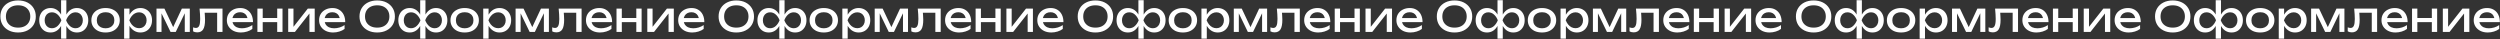 <?xml version="1.0" encoding="UTF-8"?> <svg xmlns="http://www.w3.org/2000/svg" width="2429" height="38" viewBox="0 0 2429 38" fill="none"><rect x="0" y="0" width="2429" height="38" fill="#333333" stroke="none"/><path d="M17.581 31.56C14.168 31.56 11.168 30.907 8.581 29.6C5.994 28.293 3.981 26.48 2.541 24.16C1.101 21.813 0.381 19.093 0.381 16C0.381 12.907 1.101 10.2 2.541 7.88C3.981 5.533 5.994 3.707 8.581 2.4C11.168 1.093 14.168 0.44 17.581 0.44C20.994 0.44 23.994 1.093 26.581 2.4C29.168 3.707 31.181 5.533 32.621 7.88C34.061 10.2 34.781 12.907 34.781 16C34.781 19.093 34.061 21.813 32.621 24.16C31.181 26.48 29.168 28.293 26.581 29.6C23.994 30.907 20.994 31.56 17.581 31.56ZM17.581 26.84C20.008 26.84 22.101 26.4 23.861 25.52C25.621 24.64 26.981 23.387 27.941 21.76C28.928 20.133 29.421 18.213 29.421 16C29.421 13.787 28.928 11.867 27.941 10.24C26.981 8.613 25.621 7.36 23.861 6.48C22.101 5.6 20.008 5.16 17.581 5.16C15.181 5.16 13.088 5.6 11.301 6.48C9.541 7.36 8.168 8.613 7.181 10.24C6.221 11.867 5.741 13.787 5.741 16C5.741 18.213 6.221 20.133 7.181 21.76C8.168 23.387 9.541 24.64 11.301 25.52C13.088 26.4 15.181 26.84 17.581 26.84ZM59.351 37.6V24.16L59.831 22.32V16.8L59.351 14.92V0.2H64.471V14.96L63.991 16.8V22.28L64.471 24.16V37.6H59.351ZM62.471 19.68C62.977 17.28 63.791 15.2 64.911 13.44C66.031 11.653 67.417 10.267 69.071 9.28C70.751 8.293 72.631 7.8 74.711 7.8C76.897 7.8 78.817 8.307 80.471 9.32C82.124 10.307 83.418 11.693 84.351 13.48C85.284 15.24 85.751 17.307 85.751 19.68C85.751 22.027 85.284 24.093 84.351 25.88C83.418 27.667 82.124 29.067 80.471 30.08C78.817 31.067 76.897 31.56 74.711 31.56C72.631 31.56 70.751 31.067 69.071 30.08C67.417 29.093 66.031 27.707 64.911 25.92C63.791 24.133 62.977 22.053 62.471 19.68ZM80.471 19.68C80.471 18.16 80.164 16.827 79.551 15.68C78.964 14.507 78.151 13.6 77.111 12.96C76.071 12.293 74.857 11.96 73.471 11.96C71.364 11.96 69.511 12.68 67.911 14.12C66.311 15.533 65.084 17.387 64.231 19.68C65.084 21.947 66.311 23.813 67.911 25.28C69.511 26.72 71.364 27.44 73.471 27.44C74.857 27.44 76.071 27.107 77.111 26.44C78.151 25.773 78.964 24.867 79.551 23.72C80.164 22.547 80.471 21.2 80.471 19.68ZM61.351 19.68C60.871 22.053 60.057 24.133 58.911 25.92C57.791 27.707 56.404 29.093 54.751 30.08C53.097 31.067 51.231 31.56 49.151 31.56C46.964 31.56 45.044 31.067 43.391 30.08C41.737 29.067 40.444 27.667 39.511 25.88C38.577 24.093 38.111 22.027 38.111 19.68C38.111 17.307 38.577 15.24 39.511 13.48C40.444 11.693 41.737 10.307 43.391 9.32C45.044 8.307 46.964 7.8 49.151 7.8C51.231 7.8 53.097 8.293 54.751 9.28C56.404 10.267 57.791 11.653 58.911 13.44C60.057 15.2 60.871 17.28 61.351 19.68ZM43.391 19.68C43.391 21.2 43.684 22.547 44.271 23.72C44.857 24.867 45.671 25.773 46.711 26.44C47.777 27.107 48.991 27.44 50.351 27.44C52.484 27.44 54.337 26.72 55.911 25.28C57.511 23.813 58.751 21.947 59.631 19.68C58.751 17.387 57.511 15.533 55.911 14.12C54.337 12.68 52.484 11.96 50.351 11.96C48.991 11.96 47.777 12.293 46.711 12.96C45.671 13.6 44.857 14.507 44.271 15.68C43.684 16.827 43.391 18.16 43.391 19.68ZM102.573 31.56C99.826 31.56 97.413 31.067 95.333 30.08C93.28 29.067 91.666 27.667 90.493 25.88C89.346 24.093 88.773 22.027 88.773 19.68C88.773 17.307 89.346 15.24 90.493 13.48C91.666 11.693 93.28 10.307 95.333 9.32C97.413 8.307 99.826 7.8 102.573 7.8C105.32 7.8 107.72 8.307 109.773 9.32C111.853 10.307 113.466 11.693 114.613 13.48C115.786 15.24 116.373 17.307 116.373 19.68C116.373 22.027 115.786 24.093 114.613 25.88C113.466 27.667 111.853 29.067 109.773 30.08C107.72 31.067 105.32 31.56 102.573 31.56ZM102.573 27.48C104.333 27.48 105.84 27.16 107.093 26.52C108.373 25.88 109.36 24.987 110.053 23.84C110.746 22.667 111.093 21.28 111.093 19.68C111.093 18.08 110.746 16.707 110.053 15.56C109.36 14.387 108.373 13.48 107.093 12.84C105.84 12.2 104.333 11.88 102.573 11.88C100.84 11.88 99.333 12.2 98.053 12.84C96.773 13.48 95.786 14.387 95.093 15.56C94.4 16.707 94.053 18.08 94.053 19.68C94.053 21.28 94.4 22.667 95.093 23.84C95.786 24.987 96.773 25.88 98.053 26.52C99.333 27.16 100.84 27.48 102.573 27.48ZM120.6 8.36H125.8V16.24L125.56 17.04V21.6L125.8 23V37.6H120.6V8.36ZM123.8 19.68C124.307 17.28 125.147 15.2 126.32 13.44C127.493 11.653 128.933 10.267 130.64 9.28C132.373 8.293 134.293 7.8 136.4 7.8C138.613 7.8 140.573 8.307 142.28 9.32C143.987 10.307 145.32 11.693 146.28 13.48C147.24 15.24 147.72 17.307 147.72 19.68C147.72 22.027 147.24 24.093 146.28 25.88C145.32 27.667 143.987 29.067 142.28 30.08C140.573 31.067 138.613 31.56 136.4 31.56C134.293 31.56 132.387 31.067 130.68 30.08C128.973 29.093 127.52 27.707 126.32 25.92C125.147 24.133 124.307 22.053 123.8 19.68ZM142.44 19.68C142.44 18.16 142.12 16.827 141.48 15.68C140.867 14.507 140.013 13.6 138.92 12.96C137.827 12.293 136.573 11.96 135.16 11.96C133.747 11.96 132.413 12.293 131.16 12.96C129.933 13.6 128.853 14.507 127.92 15.68C126.987 16.827 126.227 18.16 125.64 19.68C126.227 21.2 126.987 22.547 127.92 23.72C128.853 24.867 129.933 25.773 131.16 26.44C132.413 27.08 133.747 27.4 135.16 27.4C136.573 27.4 137.827 27.08 138.92 26.44C140.013 25.773 140.867 24.867 141.48 23.72C142.12 22.547 142.44 21.2 142.44 19.68ZM152.045 31V8.36H159.765L169.285 28.52H167.245L176.685 8.36H184.405V31H179.525V10.08H180.885L170.765 31H165.685L155.565 10.16L156.925 10.12V31H152.045ZM193.896 8.36H216.176V31H210.976V9.96L213.376 12.36H196.496L198.736 10.52C198.869 12.173 198.976 13.747 199.056 15.24C199.162 16.707 199.216 18.027 199.216 19.2C199.216 23.467 198.616 26.573 197.416 28.52C196.216 30.467 194.282 31.44 191.616 31.44C190.896 31.44 190.202 31.36 189.536 31.2C188.869 31.04 188.229 30.787 187.616 30.44V26.56C188.096 26.747 188.562 26.893 189.016 27C189.496 27.107 189.936 27.16 190.336 27.16C191.802 27.16 192.856 26.48 193.496 25.12C194.162 23.76 194.496 21.547 194.496 18.48C194.496 17.147 194.442 15.627 194.336 13.92C194.256 12.213 194.109 10.36 193.896 8.36ZM234.054 31.56C231.414 31.56 229.067 31.067 227.014 30.08C224.96 29.067 223.347 27.667 222.174 25.88C221 24.093 220.414 22.013 220.414 19.64C220.414 17.293 220.96 15.24 222.054 13.48C223.174 11.693 224.707 10.307 226.654 9.32C228.627 8.307 230.88 7.8 233.414 7.8C235.947 7.8 238.134 8.373 239.974 9.52C241.84 10.64 243.28 12.227 244.294 14.28C245.307 16.333 245.814 18.747 245.814 21.52H224.494V17.56H243.214L240.614 19.04C240.534 17.547 240.174 16.267 239.534 15.2C238.92 14.133 238.08 13.32 237.014 12.76C235.974 12.173 234.734 11.88 233.294 11.88C231.774 11.88 230.44 12.187 229.294 12.8C228.174 13.413 227.294 14.28 226.654 15.4C226.014 16.493 225.694 17.8 225.694 19.32C225.694 21 226.067 22.453 226.814 23.68C227.587 24.907 228.667 25.853 230.054 26.52C231.467 27.16 233.134 27.48 235.054 27.48C236.787 27.48 238.56 27.213 240.374 26.68C242.187 26.12 243.787 25.347 245.174 24.36V28.12C243.787 29.187 242.094 30.027 240.094 30.64C238.12 31.253 236.107 31.56 234.054 31.56ZM250.092 8.36H255.252V31H250.092V8.36ZM269.332 8.36H274.492V31H269.332V8.36ZM253.012 17.52H271.492V21.52H253.012V17.52ZM280.014 31V8.36H285.134V28.4L283.574 28.04L299.054 8.36H305.774V31H300.654V10.68L302.254 11.08L286.574 31H280.014ZM323.663 31.56C321.023 31.56 318.676 31.067 316.623 30.08C314.57 29.067 312.956 27.667 311.783 25.88C310.61 24.093 310.023 22.013 310.023 19.64C310.023 17.293 310.57 15.24 311.663 13.48C312.783 11.693 314.316 10.307 316.263 9.32C318.236 8.307 320.49 7.8 323.023 7.8C325.556 7.8 327.743 8.373 329.583 9.52C331.45 10.64 332.89 12.227 333.903 14.28C334.916 16.333 335.423 18.747 335.423 21.52H314.103V17.56H332.823L330.223 19.04C330.143 17.547 329.783 16.267 329.143 15.2C328.53 14.133 327.69 13.32 326.623 12.76C325.583 12.173 324.343 11.88 322.903 11.88C321.383 11.88 320.05 12.187 318.903 12.8C317.783 13.413 316.903 14.28 316.263 15.4C315.623 16.493 315.303 17.8 315.303 19.32C315.303 21 315.676 22.453 316.423 23.68C317.196 24.907 318.276 25.853 319.663 26.52C321.076 27.16 322.743 27.48 324.663 27.48C326.396 27.48 328.17 27.213 329.983 26.68C331.796 26.12 333.396 25.347 334.783 24.36V28.12C333.396 29.187 331.703 30.027 329.703 30.64C327.73 31.253 325.716 31.56 323.663 31.56ZM366.487 31.56C363.074 31.56 360.074 30.907 357.487 29.6C354.901 28.293 352.887 26.48 351.447 24.16C350.007 21.813 349.287 19.093 349.287 16C349.287 12.907 350.007 10.2 351.447 7.88C352.887 5.533 354.901 3.707 357.487 2.4C360.074 1.093 363.074 0.44 366.487 0.44C369.901 0.44 372.901 1.093 375.487 2.4C378.074 3.707 380.087 5.533 381.527 7.88C382.967 10.2 383.687 12.907 383.687 16C383.687 19.093 382.967 21.813 381.527 24.16C380.087 26.48 378.074 28.293 375.487 29.6C372.901 30.907 369.901 31.56 366.487 31.56ZM366.487 26.84C368.914 26.84 371.007 26.4 372.767 25.52C374.527 24.64 375.887 23.387 376.847 21.76C377.834 20.133 378.327 18.213 378.327 16C378.327 13.787 377.834 11.867 376.847 10.24C375.887 8.613 374.527 7.36 372.767 6.48C371.007 5.6 368.914 5.16 366.487 5.16C364.087 5.16 361.994 5.6 360.207 6.48C358.447 7.36 357.074 8.613 356.087 10.24C355.127 11.867 354.647 13.787 354.647 16C354.647 18.213 355.127 20.133 356.087 21.76C357.074 23.387 358.447 24.64 360.207 25.52C361.994 26.4 364.087 26.84 366.487 26.84ZM408.257 37.6V24.16L408.737 22.32V16.8L408.257 14.92V0.2H413.377V14.96L412.897 16.8V22.28L413.377 24.16V37.6H408.257ZM411.377 19.68C411.884 17.28 412.697 15.2 413.817 13.44C414.937 11.653 416.324 10.267 417.977 9.28C419.657 8.293 421.537 7.8 423.617 7.8C425.804 7.8 427.724 8.307 429.377 9.32C431.03 10.307 432.324 11.693 433.257 13.48C434.19 15.24 434.657 17.307 434.657 19.68C434.657 22.027 434.19 24.093 433.257 25.88C432.324 27.667 431.03 29.067 429.377 30.08C427.724 31.067 425.804 31.56 423.617 31.56C421.537 31.56 419.657 31.067 417.977 30.08C416.324 29.093 414.937 27.707 413.817 25.92C412.697 24.133 411.884 22.053 411.377 19.68ZM429.377 19.68C429.377 18.16 429.07 16.827 428.457 15.68C427.87 14.507 427.057 13.6 426.017 12.96C424.977 12.293 423.764 11.96 422.377 11.96C420.27 11.96 418.417 12.68 416.817 14.12C415.217 15.533 413.99 17.387 413.137 19.68C413.99 21.947 415.217 23.813 416.817 25.28C418.417 26.72 420.27 27.44 422.377 27.44C423.764 27.44 424.977 27.107 426.017 26.44C427.057 25.773 427.87 24.867 428.457 23.72C429.07 22.547 429.377 21.2 429.377 19.68ZM410.257 19.68C409.777 22.053 408.964 24.133 407.817 25.92C406.697 27.707 405.31 29.093 403.657 30.08C402.004 31.067 400.137 31.56 398.057 31.56C395.87 31.56 393.95 31.067 392.297 30.08C390.644 29.067 389.35 27.667 388.417 25.88C387.484 24.093 387.017 22.027 387.017 19.68C387.017 17.307 387.484 15.24 388.417 13.48C389.35 11.693 390.644 10.307 392.297 9.32C393.95 8.307 395.87 7.8 398.057 7.8C400.137 7.8 402.004 8.293 403.657 9.28C405.31 10.267 406.697 11.653 407.817 13.44C408.964 15.2 409.777 17.28 410.257 19.68ZM392.297 19.68C392.297 21.2 392.59 22.547 393.177 23.72C393.764 24.867 394.577 25.773 395.617 26.44C396.684 27.107 397.897 27.44 399.257 27.44C401.39 27.44 403.244 26.72 404.817 25.28C406.417 23.813 407.657 21.947 408.537 19.68C407.657 17.387 406.417 15.533 404.817 14.12C403.244 12.68 401.39 11.96 399.257 11.96C397.897 11.96 396.684 12.293 395.617 12.96C394.577 13.6 393.764 14.507 393.177 15.68C392.59 16.827 392.297 18.16 392.297 19.68ZM451.479 31.56C448.733 31.56 446.319 31.067 444.239 30.08C442.186 29.067 440.573 27.667 439.399 25.88C438.253 24.093 437.679 22.027 437.679 19.68C437.679 17.307 438.253 15.24 439.399 13.48C440.573 11.693 442.186 10.307 444.239 9.32C446.319 8.307 448.733 7.8 451.479 7.8C454.226 7.8 456.626 8.307 458.679 9.32C460.759 10.307 462.373 11.693 463.519 13.48C464.693 15.24 465.279 17.307 465.279 19.68C465.279 22.027 464.693 24.093 463.519 25.88C462.373 27.667 460.759 29.067 458.679 30.08C456.626 31.067 454.226 31.56 451.479 31.56ZM451.479 27.48C453.239 27.48 454.746 27.16 455.999 26.52C457.279 25.88 458.266 24.987 458.959 23.84C459.653 22.667 459.999 21.28 459.999 19.68C459.999 18.08 459.653 16.707 458.959 15.56C458.266 14.387 457.279 13.48 455.999 12.84C454.746 12.2 453.239 11.88 451.479 11.88C449.746 11.88 448.239 12.2 446.959 12.84C445.679 13.48 444.693 14.387 443.999 15.56C443.306 16.707 442.959 18.08 442.959 19.68C442.959 21.28 443.306 22.667 443.999 23.84C444.693 24.987 445.679 25.88 446.959 26.52C448.239 27.16 449.746 27.48 451.479 27.48ZM469.506 8.36H474.706V16.24L474.466 17.04V21.6L474.706 23V37.6H469.506V8.36ZM472.706 19.68C473.213 17.28 474.053 15.2 475.226 13.44C476.399 11.653 477.839 10.267 479.546 9.28C481.279 8.293 483.199 7.8 485.306 7.8C487.519 7.8 489.479 8.307 491.186 9.32C492.893 10.307 494.226 11.693 495.186 13.48C496.146 15.24 496.626 17.307 496.626 19.68C496.626 22.027 496.146 24.093 495.186 25.88C494.226 27.667 492.893 29.067 491.186 30.08C489.479 31.067 487.519 31.56 485.306 31.56C483.199 31.56 481.293 31.067 479.586 30.08C477.879 29.093 476.426 27.707 475.226 25.92C474.053 24.133 473.213 22.053 472.706 19.68ZM491.346 19.68C491.346 18.16 491.026 16.827 490.386 15.68C489.773 14.507 488.919 13.6 487.826 12.96C486.733 12.293 485.479 11.96 484.066 11.96C482.653 11.96 481.319 12.293 480.066 12.96C478.839 13.6 477.759 14.507 476.826 15.68C475.893 16.827 475.133 18.16 474.546 19.68C475.133 21.2 475.893 22.547 476.826 23.72C477.759 24.867 478.839 25.773 480.066 26.44C481.319 27.08 482.653 27.4 484.066 27.4C485.479 27.4 486.733 27.08 487.826 26.44C488.919 25.773 489.773 24.867 490.386 23.72C491.026 22.547 491.346 21.2 491.346 19.68ZM500.951 31V8.36H508.671L518.191 28.52H516.151L525.591 8.36H533.311V31H528.431V10.08H529.791L519.671 31H514.591L504.471 10.16L505.831 10.12V31H500.951ZM542.802 8.36H565.082V31H559.882V9.96L562.282 12.36H545.402L547.642 10.52C547.775 12.173 547.882 13.747 547.962 15.24C548.069 16.707 548.122 18.027 548.122 19.2C548.122 23.467 547.522 26.573 546.322 28.52C545.122 30.467 543.189 31.44 540.522 31.44C539.802 31.44 539.109 31.36 538.442 31.2C537.775 31.04 537.135 30.787 536.522 30.44V26.56C537.002 26.747 537.469 26.893 537.922 27C538.402 27.107 538.842 27.16 539.242 27.16C540.709 27.16 541.762 26.48 542.402 25.12C543.069 23.76 543.402 21.547 543.402 18.48C543.402 17.147 543.349 15.627 543.242 13.92C543.162 12.213 543.015 10.36 542.802 8.36ZM582.96 31.56C580.32 31.56 577.973 31.067 575.92 30.08C573.867 29.067 572.253 27.667 571.08 25.88C569.907 24.093 569.32 22.013 569.32 19.64C569.32 17.293 569.867 15.24 570.96 13.48C572.08 11.693 573.613 10.307 575.56 9.32C577.533 8.307 579.787 7.8 582.32 7.8C584.853 7.8 587.04 8.373 588.88 9.52C590.747 10.64 592.187 12.227 593.2 14.28C594.213 16.333 594.72 18.747 594.72 21.52H573.4V17.56H592.12L589.52 19.04C589.44 17.547 589.08 16.267 588.44 15.2C587.827 14.133 586.987 13.32 585.92 12.76C584.88 12.173 583.64 11.88 582.2 11.88C580.68 11.88 579.347 12.187 578.2 12.8C577.08 13.413 576.2 14.28 575.56 15.4C574.92 16.493 574.6 17.8 574.6 19.32C574.6 21 574.973 22.453 575.72 23.68C576.493 24.907 577.573 25.853 578.96 26.52C580.373 27.16 582.04 27.48 583.96 27.48C585.693 27.48 587.467 27.213 589.28 26.68C591.093 26.12 592.693 25.347 594.08 24.36V28.12C592.693 29.187 591 30.027 589 30.64C587.027 31.253 585.013 31.56 582.96 31.56ZM598.998 8.36H604.158V31H598.998V8.36ZM618.238 8.36H623.398V31H618.238V8.36ZM601.918 17.52H620.398V21.52H601.918V17.52ZM628.92 31V8.36H634.04V28.4L632.48 28.04L647.96 8.36H654.68V31H649.56V10.68L651.16 11.08L635.48 31H628.92ZM672.569 31.56C669.929 31.56 667.583 31.067 665.529 30.08C663.476 29.067 661.863 27.667 660.689 25.88C659.516 24.093 658.929 22.013 658.929 19.64C658.929 17.293 659.476 15.24 660.569 13.48C661.689 11.693 663.223 10.307 665.169 9.32C667.143 8.307 669.396 7.8 671.929 7.8C674.463 7.8 676.649 8.373 678.489 9.52C680.356 10.64 681.796 12.227 682.809 14.28C683.823 16.333 684.329 18.747 684.329 21.52H663.009V17.56H681.729L679.129 19.04C679.049 17.547 678.689 16.267 678.049 15.2C677.436 14.133 676.596 13.32 675.529 12.76C674.489 12.173 673.249 11.88 671.809 11.88C670.289 11.88 668.956 12.187 667.809 12.8C666.689 13.413 665.809 14.28 665.169 15.4C664.529 16.493 664.209 17.8 664.209 19.32C664.209 21 664.583 22.453 665.329 23.68C666.103 24.907 667.183 25.853 668.569 26.52C669.983 27.16 671.649 27.48 673.569 27.48C675.303 27.48 677.076 27.213 678.889 26.68C680.703 26.12 682.303 25.347 683.689 24.36V28.12C682.303 29.187 680.609 30.027 678.609 30.64C676.636 31.253 674.623 31.56 672.569 31.56ZM715.394 31.56C711.98 31.56 708.98 30.907 706.394 29.6C703.807 28.293 701.794 26.48 700.354 24.16C698.914 21.813 698.194 19.093 698.194 16C698.194 12.907 698.914 10.2 700.354 7.88C701.794 5.533 703.807 3.707 706.394 2.4C708.98 1.093 711.98 0.44 715.394 0.44C718.807 0.44 721.807 1.093 724.394 2.4C726.98 3.707 728.994 5.533 730.434 7.88C731.874 10.2 732.594 12.907 732.594 16C732.594 19.093 731.874 21.813 730.434 24.16C728.994 26.48 726.98 28.293 724.394 29.6C721.807 30.907 718.807 31.56 715.394 31.56ZM715.394 26.84C717.82 26.84 719.914 26.4 721.674 25.52C723.434 24.64 724.794 23.387 725.754 21.76C726.74 20.133 727.234 18.213 727.234 16C727.234 13.787 726.74 11.867 725.754 10.24C724.794 8.613 723.434 7.36 721.674 6.48C719.914 5.6 717.82 5.16 715.394 5.16C712.994 5.16 710.9 5.6 709.114 6.48C707.354 7.36 705.98 8.613 704.994 10.24C704.034 11.867 703.554 13.787 703.554 16C703.554 18.213 704.034 20.133 704.994 21.76C705.98 23.387 707.354 24.64 709.114 25.52C710.9 26.4 712.994 26.84 715.394 26.84ZM757.163 37.6V24.16L757.643 22.32V16.8L757.163 14.92V0.2H762.283V14.96L761.803 16.8V22.28L762.283 24.16V37.6H757.163ZM760.283 19.68C760.79 17.28 761.603 15.2 762.723 13.44C763.843 11.653 765.23 10.267 766.883 9.28C768.563 8.293 770.443 7.8 772.523 7.8C774.71 7.8 776.63 8.307 778.283 9.32C779.937 10.307 781.23 11.693 782.163 13.48C783.097 15.24 783.563 17.307 783.563 19.68C783.563 22.027 783.097 24.093 782.163 25.88C781.23 27.667 779.937 29.067 778.283 30.08C776.63 31.067 774.71 31.56 772.523 31.56C770.443 31.56 768.563 31.067 766.883 30.08C765.23 29.093 763.843 27.707 762.723 25.92C761.603 24.133 760.79 22.053 760.283 19.68ZM778.283 19.68C778.283 18.16 777.977 16.827 777.363 15.68C776.777 14.507 775.963 13.6 774.923 12.96C773.883 12.293 772.67 11.96 771.283 11.96C769.177 11.96 767.323 12.68 765.723 14.12C764.123 15.533 762.897 17.387 762.043 19.68C762.897 21.947 764.123 23.813 765.723 25.28C767.323 26.72 769.177 27.44 771.283 27.44C772.67 27.44 773.883 27.107 774.923 26.44C775.963 25.773 776.777 24.867 777.363 23.72C777.977 22.547 778.283 21.2 778.283 19.68ZM759.163 19.68C758.683 22.053 757.87 24.133 756.723 25.92C755.603 27.707 754.217 29.093 752.563 30.08C750.91 31.067 749.043 31.56 746.963 31.56C744.777 31.56 742.857 31.067 741.203 30.08C739.55 29.067 738.257 27.667 737.323 25.88C736.39 24.093 735.923 22.027 735.923 19.68C735.923 17.307 736.39 15.24 737.323 13.48C738.257 11.693 739.55 10.307 741.203 9.32C742.857 8.307 744.777 7.8 746.963 7.8C749.043 7.8 750.91 8.293 752.563 9.28C754.217 10.267 755.603 11.653 756.723 13.44C757.87 15.2 758.683 17.28 759.163 19.68ZM741.203 19.68C741.203 21.2 741.497 22.547 742.083 23.72C742.67 24.867 743.483 25.773 744.523 26.44C745.59 27.107 746.803 27.44 748.163 27.44C750.297 27.44 752.15 26.72 753.723 25.28C755.323 23.813 756.563 21.947 757.443 19.68C756.563 17.387 755.323 15.533 753.723 14.12C752.15 12.68 750.297 11.96 748.163 11.96C746.803 11.96 745.59 12.293 744.523 12.96C743.483 13.6 742.67 14.507 742.083 15.68C741.497 16.827 741.203 18.16 741.203 19.68ZM800.385 31.56C797.639 31.56 795.225 31.067 793.145 30.08C791.092 29.067 789.479 27.667 788.305 25.88C787.159 24.093 786.585 22.027 786.585 19.68C786.585 17.307 787.159 15.24 788.305 13.48C789.479 11.693 791.092 10.307 793.145 9.32C795.225 8.307 797.639 7.8 800.385 7.8C803.132 7.8 805.532 8.307 807.585 9.32C809.665 10.307 811.279 11.693 812.425 13.48C813.599 15.24 814.185 17.307 814.185 19.68C814.185 22.027 813.599 24.093 812.425 25.88C811.279 27.667 809.665 29.067 807.585 30.08C805.532 31.067 803.132 31.56 800.385 31.56ZM800.385 27.48C802.145 27.48 803.652 27.16 804.905 26.52C806.185 25.88 807.172 24.987 807.865 23.84C808.559 22.667 808.905 21.28 808.905 19.68C808.905 18.08 808.559 16.707 807.865 15.56C807.172 14.387 806.185 13.48 804.905 12.84C803.652 12.2 802.145 11.88 800.385 11.88C798.652 11.88 797.145 12.2 795.865 12.84C794.585 13.48 793.599 14.387 792.905 15.56C792.212 16.707 791.865 18.08 791.865 19.68C791.865 21.28 792.212 22.667 792.905 23.84C793.599 24.987 794.585 25.88 795.865 26.52C797.145 27.16 798.652 27.48 800.385 27.48ZM818.412 8.36H823.612V16.24L823.372 17.04V21.6L823.612 23V37.6H818.412V8.36ZM821.612 19.68C822.119 17.28 822.959 15.2 824.132 13.44C825.306 11.653 826.746 10.267 828.452 9.28C830.186 8.293 832.106 7.8 834.212 7.8C836.426 7.8 838.386 8.307 840.092 9.32C841.799 10.307 843.132 11.693 844.092 13.48C845.052 15.24 845.532 17.307 845.532 19.68C845.532 22.027 845.052 24.093 844.092 25.88C843.132 27.667 841.799 29.067 840.092 30.08C838.386 31.067 836.426 31.56 834.212 31.56C832.106 31.56 830.199 31.067 828.492 30.08C826.786 29.093 825.332 27.707 824.132 25.92C822.959 24.133 822.119 22.053 821.612 19.68ZM840.252 19.68C840.252 18.16 839.932 16.827 839.292 15.68C838.679 14.507 837.826 13.6 836.732 12.96C835.639 12.293 834.386 11.96 832.972 11.96C831.559 11.96 830.226 12.293 828.972 12.96C827.746 13.6 826.666 14.507 825.732 15.68C824.799 16.827 824.039 18.16 823.452 19.68C824.039 21.2 824.799 22.547 825.732 23.72C826.666 24.867 827.746 25.773 828.972 26.44C830.226 27.08 831.559 27.4 832.972 27.4C834.386 27.4 835.639 27.08 836.732 26.44C837.826 25.773 838.679 24.867 839.292 23.72C839.932 22.547 840.252 21.2 840.252 19.68ZM849.858 31V8.36H857.578L867.098 28.52H865.058L874.498 8.36H882.218V31H877.338V10.08H878.698L868.578 31H863.498L853.378 10.16L854.738 10.12V31H849.858ZM891.708 8.36H913.988V31H908.788V9.96L911.188 12.36H894.308L896.548 10.52C896.682 12.173 896.788 13.747 896.868 15.24C896.975 16.707 897.028 18.027 897.028 19.2C897.028 23.467 896.428 26.573 895.228 28.52C894.028 30.467 892.095 31.44 889.428 31.44C888.708 31.44 888.015 31.36 887.348 31.2C886.682 31.04 886.042 30.787 885.428 30.44V26.56C885.908 26.747 886.375 26.893 886.828 27C887.308 27.107 887.748 27.16 888.148 27.16C889.615 27.16 890.668 26.48 891.308 25.12C891.975 23.76 892.308 21.547 892.308 18.48C892.308 17.147 892.255 15.627 892.148 13.92C892.068 12.213 891.922 10.36 891.708 8.36ZM931.866 31.56C929.226 31.56 926.879 31.067 924.826 30.08C922.773 29.067 921.159 27.667 919.986 25.88C918.813 24.093 918.226 22.013 918.226 19.64C918.226 17.293 918.773 15.24 919.866 13.48C920.986 11.693 922.519 10.307 924.466 9.32C926.439 8.307 928.693 7.8 931.226 7.8C933.759 7.8 935.946 8.373 937.786 9.52C939.653 10.64 941.093 12.227 942.106 14.28C943.119 16.333 943.626 18.747 943.626 21.52H922.306V17.56H941.026L938.426 19.04C938.346 17.547 937.986 16.267 937.346 15.2C936.733 14.133 935.893 13.32 934.826 12.76C933.786 12.173 932.546 11.88 931.106 11.88C929.586 11.88 928.253 12.187 927.106 12.8C925.986 13.413 925.106 14.28 924.466 15.4C923.826 16.493 923.506 17.8 923.506 19.32C923.506 21 923.879 22.453 924.626 23.68C925.399 24.907 926.479 25.853 927.866 26.52C929.279 27.16 930.946 27.48 932.866 27.48C934.599 27.48 936.373 27.213 938.186 26.68C939.999 26.12 941.599 25.347 942.986 24.36V28.12C941.599 29.187 939.906 30.027 937.906 30.64C935.933 31.253 933.919 31.56 931.866 31.56ZM947.905 8.36H953.065V31H947.905V8.36ZM967.145 8.36H972.305V31H967.145V8.36ZM950.825 17.52H969.305V21.52H950.825V17.52ZM977.826 31V8.36H982.946V28.4L981.386 28.04L996.866 8.36H1003.59V31H998.466V10.68L1000.07 11.08L984.386 31H977.826ZM1021.48 31.56C1018.84 31.56 1016.49 31.067 1014.44 30.08C1012.38 29.067 1010.77 27.667 1009.6 25.88C1008.42 24.093 1007.84 22.013 1007.84 19.64C1007.84 17.293 1008.38 15.24 1009.48 13.48C1010.6 11.693 1012.13 10.307 1014.08 9.32C1016.05 8.307 1018.3 7.8 1020.84 7.8C1023.37 7.8 1025.56 8.373 1027.4 9.52C1029.26 10.64 1030.7 12.227 1031.72 14.28C1032.73 16.333 1033.24 18.747 1033.24 21.52H1011.92V17.56H1030.64L1028.04 19.04C1027.96 17.547 1027.6 16.267 1026.96 15.2C1026.34 14.133 1025.5 13.32 1024.44 12.76C1023.4 12.173 1022.16 11.88 1020.72 11.88C1019.2 11.88 1017.86 12.187 1016.72 12.8C1015.6 13.413 1014.72 14.28 1014.08 15.4C1013.44 16.493 1013.12 17.8 1013.12 19.32C1013.12 21 1013.49 22.453 1014.24 23.68C1015.01 24.907 1016.09 25.853 1017.48 26.52C1018.89 27.16 1020.56 27.48 1022.48 27.48C1024.21 27.48 1025.98 27.213 1027.8 26.68C1029.61 26.12 1031.21 25.347 1032.6 24.36V28.12C1031.21 29.187 1029.52 30.027 1027.52 30.64C1025.54 31.253 1023.53 31.56 1021.48 31.56ZM1064.3 31.56C1060.89 31.56 1057.89 30.907 1055.3 29.6C1052.71 28.293 1050.7 26.48 1049.26 24.16C1047.82 21.813 1047.1 19.093 1047.1 16C1047.1 12.907 1047.82 10.2 1049.26 7.88C1050.7 5.533 1052.71 3.707 1055.3 2.4C1057.89 1.093 1060.89 0.44 1064.3 0.44C1067.71 0.44 1070.71 1.093 1073.3 2.4C1075.89 3.707 1077.9 5.533 1079.34 7.88C1080.78 10.2 1081.5 12.907 1081.5 16C1081.5 19.093 1080.78 21.813 1079.34 24.16C1077.9 26.48 1075.89 28.293 1073.3 29.6C1070.71 30.907 1067.71 31.56 1064.3 31.56ZM1064.3 26.84C1066.73 26.84 1068.82 26.4 1070.58 25.52C1072.34 24.64 1073.7 23.387 1074.66 21.76C1075.65 20.133 1076.14 18.213 1076.14 16C1076.14 13.787 1075.65 11.867 1074.66 10.24C1073.7 8.613 1072.34 7.36 1070.58 6.48C1068.82 5.6 1066.73 5.16 1064.3 5.16C1061.9 5.16 1059.81 5.6 1058.02 6.48C1056.26 7.36 1054.89 8.613 1053.9 10.24C1052.94 11.867 1052.46 13.787 1052.46 16C1052.46 18.213 1052.94 20.133 1053.9 21.76C1054.89 23.387 1056.26 24.64 1058.02 25.52C1059.81 26.4 1061.9 26.84 1064.3 26.84ZM1106.07 37.6V24.16L1106.55 22.32V16.8L1106.07 14.92V0.2H1111.19V14.96L1110.71 16.8V22.28L1111.19 24.16V37.6H1106.07ZM1109.19 19.68C1109.7 17.28 1110.51 15.2 1111.63 13.44C1112.75 11.653 1114.14 10.267 1115.79 9.28C1117.47 8.293 1119.35 7.8 1121.43 7.8C1123.62 7.8 1125.54 8.307 1127.19 9.32C1128.84 10.307 1130.14 11.693 1131.07 13.48C1132 15.24 1132.47 17.307 1132.47 19.68C1132.47 22.027 1132 24.093 1131.07 25.88C1130.14 27.667 1128.84 29.067 1127.19 30.08C1125.54 31.067 1123.62 31.56 1121.43 31.56C1119.35 31.56 1117.47 31.067 1115.79 30.08C1114.14 29.093 1112.75 27.707 1111.63 25.92C1110.51 24.133 1109.7 22.053 1109.19 19.68ZM1127.19 19.68C1127.19 18.16 1126.88 16.827 1126.27 15.68C1125.68 14.507 1124.87 13.6 1123.83 12.96C1122.79 12.293 1121.58 11.96 1120.19 11.96C1118.08 11.96 1116.23 12.68 1114.63 14.12C1113.03 15.533 1111.8 17.387 1110.95 19.68C1111.8 21.947 1113.03 23.813 1114.63 25.28C1116.23 26.72 1118.08 27.44 1120.19 27.44C1121.58 27.44 1122.79 27.107 1123.83 26.44C1124.87 25.773 1125.68 24.867 1126.27 23.72C1126.88 22.547 1127.19 21.2 1127.19 19.68ZM1108.07 19.68C1107.59 22.053 1106.78 24.133 1105.63 25.92C1104.51 27.707 1103.12 29.093 1101.47 30.08C1099.82 31.067 1097.95 31.56 1095.87 31.56C1093.68 31.56 1091.76 31.067 1090.11 30.08C1088.46 29.067 1087.16 27.667 1086.23 25.88C1085.3 24.093 1084.83 22.027 1084.83 19.68C1084.83 17.307 1085.3 15.24 1086.23 13.48C1087.16 11.693 1088.46 10.307 1090.11 9.32C1091.76 8.307 1093.68 7.8 1095.87 7.8C1097.95 7.8 1099.82 8.293 1101.47 9.28C1103.12 10.267 1104.51 11.653 1105.63 13.44C1106.78 15.2 1107.59 17.28 1108.07 19.68ZM1090.11 19.68C1090.11 21.2 1090.4 22.547 1090.99 23.72C1091.58 24.867 1092.39 25.773 1093.43 26.44C1094.5 27.107 1095.71 27.44 1097.07 27.44C1099.2 27.44 1101.06 26.72 1102.63 25.28C1104.23 23.813 1105.47 21.947 1106.35 19.68C1105.47 17.387 1104.23 15.533 1102.63 14.12C1101.06 12.68 1099.2 11.96 1097.07 11.96C1095.71 11.96 1094.5 12.293 1093.43 12.96C1092.39 13.6 1091.58 14.507 1090.99 15.68C1090.4 16.827 1090.11 18.16 1090.11 19.68ZM1149.29 31.56C1146.55 31.56 1144.13 31.067 1142.05 30.08C1140 29.067 1138.39 27.667 1137.21 25.88C1136.07 24.093 1135.49 22.027 1135.49 19.68C1135.49 17.307 1136.07 15.24 1137.21 13.48C1138.39 11.693 1140 10.307 1142.05 9.32C1144.13 8.307 1146.55 7.8 1149.29 7.8C1152.04 7.8 1154.44 8.307 1156.49 9.32C1158.57 10.307 1160.19 11.693 1161.33 13.48C1162.51 15.24 1163.09 17.307 1163.09 19.68C1163.09 22.027 1162.51 24.093 1161.33 25.88C1160.19 27.667 1158.57 29.067 1156.49 30.08C1154.44 31.067 1152.04 31.56 1149.29 31.56ZM1149.29 27.48C1151.05 27.48 1152.56 27.16 1153.81 26.52C1155.09 25.88 1156.08 24.987 1156.77 23.84C1157.47 22.667 1157.81 21.28 1157.81 19.68C1157.81 18.08 1157.47 16.707 1156.77 15.56C1156.08 14.387 1155.09 13.48 1153.81 12.84C1152.56 12.2 1151.05 11.88 1149.29 11.88C1147.56 11.88 1146.05 12.2 1144.77 12.84C1143.49 13.48 1142.51 14.387 1141.81 15.56C1141.12 16.707 1140.77 18.08 1140.77 19.68C1140.77 21.28 1141.12 22.667 1141.81 23.84C1142.51 24.987 1143.49 25.88 1144.77 26.52C1146.05 27.16 1147.56 27.48 1149.29 27.48ZM1167.32 8.36H1172.52V16.24L1172.28 17.04V21.6L1172.52 23V37.6H1167.32V8.36ZM1170.52 19.68C1171.03 17.28 1171.87 15.2 1173.04 13.44C1174.21 11.653 1175.65 10.267 1177.36 9.28C1179.09 8.293 1181.01 7.8 1183.12 7.8C1185.33 7.8 1187.29 8.307 1189 9.32C1190.71 10.307 1192.04 11.693 1193 13.48C1193.96 15.24 1194.44 17.307 1194.44 19.68C1194.44 22.027 1193.96 24.093 1193 25.88C1192.04 27.667 1190.71 29.067 1189 30.08C1187.29 31.067 1185.33 31.56 1183.12 31.56C1181.01 31.56 1179.11 31.067 1177.4 30.08C1175.69 29.093 1174.24 27.707 1173.04 25.92C1171.87 24.133 1171.03 22.053 1170.52 19.68ZM1189.16 19.68C1189.16 18.16 1188.84 16.827 1188.2 15.68C1187.59 14.507 1186.73 13.6 1185.64 12.96C1184.55 12.293 1183.29 11.96 1181.88 11.96C1180.47 11.96 1179.13 12.293 1177.88 12.96C1176.65 13.6 1175.57 14.507 1174.64 15.68C1173.71 16.827 1172.95 18.16 1172.36 19.68C1172.95 21.2 1173.71 22.547 1174.64 23.72C1175.57 24.867 1176.65 25.773 1177.88 26.44C1179.13 27.08 1180.47 27.4 1181.88 27.4C1183.29 27.4 1184.55 27.08 1185.64 26.44C1186.73 25.773 1187.59 24.867 1188.2 23.72C1188.84 22.547 1189.16 21.2 1189.16 19.68ZM1198.76 31V8.36H1206.48L1216 28.52H1213.96L1223.4 8.36H1231.12V31H1226.24V10.08H1227.6L1217.48 31H1212.4L1202.28 10.16L1203.64 10.12V31H1198.76ZM1240.61 8.36H1262.89V31H1257.69V9.96L1260.09 12.36H1243.21L1245.45 10.52C1245.59 12.173 1245.69 13.747 1245.77 15.24C1245.88 16.707 1245.93 18.027 1245.93 19.2C1245.93 23.467 1245.33 26.573 1244.13 28.52C1242.93 30.467 1241 31.44 1238.33 31.44C1237.61 31.44 1236.92 31.36 1236.25 31.2C1235.59 31.04 1234.95 30.787 1234.33 30.44V26.56C1234.81 26.747 1235.28 26.893 1235.73 27C1236.21 27.107 1236.65 27.16 1237.05 27.16C1238.52 27.16 1239.57 26.48 1240.21 25.12C1240.88 23.76 1241.21 21.547 1241.21 18.48C1241.21 17.147 1241.16 15.627 1241.05 13.92C1240.97 12.213 1240.83 10.36 1240.61 8.36ZM1280.77 31.56C1278.13 31.56 1275.79 31.067 1273.73 30.08C1271.68 29.067 1270.07 27.667 1268.89 25.88C1267.72 24.093 1267.13 22.013 1267.13 19.64C1267.13 17.293 1267.68 15.24 1268.77 13.48C1269.89 11.693 1271.43 10.307 1273.37 9.32C1275.35 8.307 1277.6 7.8 1280.13 7.8C1282.67 7.8 1284.85 8.373 1286.69 9.52C1288.56 10.64 1290 12.227 1291.01 14.28C1292.03 16.333 1292.53 18.747 1292.53 21.52H1271.21V17.56H1289.93L1287.33 19.04C1287.25 17.547 1286.89 16.267 1286.25 15.2C1285.64 14.133 1284.8 13.32 1283.73 12.76C1282.69 12.173 1281.45 11.88 1280.01 11.88C1278.49 11.88 1277.16 12.187 1276.01 12.8C1274.89 13.413 1274.01 14.28 1273.37 15.4C1272.73 16.493 1272.41 17.8 1272.41 19.32C1272.41 21 1272.79 22.453 1273.53 23.68C1274.31 24.907 1275.39 25.853 1276.77 26.52C1278.19 27.16 1279.85 27.48 1281.77 27.48C1283.51 27.48 1285.28 27.213 1287.09 26.68C1288.91 26.12 1290.51 25.347 1291.89 24.36V28.12C1290.51 29.187 1288.81 30.027 1286.81 30.64C1284.84 31.253 1282.83 31.56 1280.77 31.56ZM1296.81 8.36H1301.97V31H1296.81V8.36ZM1316.05 8.36H1321.21V31H1316.05V8.36ZM1299.73 17.52H1318.21V21.52H1299.73V17.52ZM1326.73 31V8.36H1331.85V28.4L1330.29 28.04L1345.77 8.36H1352.49V31H1347.37V10.68L1348.97 11.08L1333.29 31H1326.73ZM1370.38 31.56C1367.74 31.56 1365.4 31.067 1363.34 30.08C1361.29 29.067 1359.68 27.667 1358.5 25.88C1357.33 24.093 1356.74 22.013 1356.74 19.64C1356.74 17.293 1357.29 15.24 1358.38 13.48C1359.5 11.693 1361.04 10.307 1362.98 9.32C1364.96 8.307 1367.21 7.8 1369.74 7.8C1372.28 7.8 1374.46 8.373 1376.3 9.52C1378.17 10.64 1379.61 12.227 1380.62 14.28C1381.64 16.333 1382.14 18.747 1382.14 21.52H1360.82V17.56H1379.54L1376.94 19.04C1376.86 17.547 1376.5 16.267 1375.86 15.2C1375.25 14.133 1374.41 13.32 1373.34 12.76C1372.3 12.173 1371.06 11.88 1369.62 11.88C1368.1 11.88 1366.77 12.187 1365.62 12.8C1364.5 13.413 1363.62 14.28 1362.98 15.4C1362.34 16.493 1362.02 17.8 1362.02 19.32C1362.02 21 1362.4 22.453 1363.14 23.68C1363.92 24.907 1365 25.853 1366.38 26.52C1367.8 27.16 1369.46 27.48 1371.38 27.48C1373.12 27.48 1374.89 27.213 1376.7 26.68C1378.52 26.12 1380.12 25.347 1381.5 24.36V28.12C1380.12 29.187 1378.42 30.027 1376.42 30.64C1374.45 31.253 1372.44 31.56 1370.38 31.56ZM1413.21 31.56C1409.79 31.56 1406.79 30.907 1404.21 29.6C1401.62 28.293 1399.61 26.48 1398.17 24.16C1396.73 21.813 1396.01 19.093 1396.01 16C1396.01 12.907 1396.73 10.2 1398.17 7.88C1399.61 5.533 1401.62 3.707 1404.21 2.4C1406.79 1.093 1409.79 0.44 1413.21 0.44C1416.62 0.44 1419.62 1.093 1422.21 2.4C1424.79 3.707 1426.81 5.533 1428.25 7.88C1429.69 10.2 1430.41 12.907 1430.41 16C1430.41 19.093 1429.69 21.813 1428.25 24.16C1426.81 26.48 1424.79 28.293 1422.21 29.6C1419.62 30.907 1416.62 31.56 1413.21 31.56ZM1413.21 26.84C1415.63 26.84 1417.73 26.4 1419.49 25.52C1421.25 24.64 1422.61 23.387 1423.57 21.76C1424.55 20.133 1425.05 18.213 1425.05 16C1425.05 13.787 1424.55 11.867 1423.57 10.24C1422.61 8.613 1421.25 7.36 1419.49 6.48C1417.73 5.6 1415.63 5.16 1413.21 5.16C1410.81 5.16 1408.71 5.6 1406.93 6.48C1405.17 7.36 1403.79 8.613 1402.81 10.24C1401.85 11.867 1401.37 13.787 1401.37 16C1401.37 18.213 1401.85 20.133 1402.81 21.76C1403.79 23.387 1405.17 24.64 1406.93 25.52C1408.71 26.4 1410.81 26.84 1413.21 26.84ZM1454.98 37.6V24.16L1455.46 22.32V16.8L1454.98 14.92V0.2H1460.1V14.96L1459.62 16.8V22.28L1460.1 24.16V37.6H1454.98ZM1458.1 19.68C1458.6 17.28 1459.42 15.2 1460.54 13.44C1461.66 11.653 1463.04 10.267 1464.7 9.28C1466.38 8.293 1468.26 7.8 1470.34 7.8C1472.52 7.8 1474.44 8.307 1476.1 9.32C1477.75 10.307 1479.04 11.693 1479.98 13.48C1480.91 15.24 1481.38 17.307 1481.38 19.68C1481.38 22.027 1480.91 24.093 1479.98 25.88C1479.04 27.667 1477.75 29.067 1476.1 30.08C1474.44 31.067 1472.52 31.56 1470.34 31.56C1468.26 31.56 1466.38 31.067 1464.7 30.08C1463.04 29.093 1461.66 27.707 1460.54 25.92C1459.42 24.133 1458.6 22.053 1458.1 19.68ZM1476.1 19.68C1476.1 18.16 1475.79 16.827 1475.18 15.68C1474.59 14.507 1473.78 13.6 1472.74 12.96C1471.7 12.293 1470.48 11.96 1469.1 11.96C1466.99 11.96 1465.14 12.68 1463.54 14.12C1461.94 15.533 1460.71 17.387 1459.86 19.68C1460.71 21.947 1461.94 23.813 1463.54 25.28C1465.14 26.72 1466.99 27.44 1469.1 27.44C1470.48 27.44 1471.7 27.107 1472.74 26.44C1473.78 25.773 1474.59 24.867 1475.18 23.72C1475.79 22.547 1476.1 21.2 1476.1 19.68ZM1456.98 19.68C1456.5 22.053 1455.68 24.133 1454.54 25.92C1453.42 27.707 1452.03 29.093 1450.38 30.08C1448.72 31.067 1446.86 31.56 1444.78 31.56C1442.59 31.56 1440.67 31.067 1439.02 30.08C1437.36 29.067 1436.07 27.667 1435.14 25.88C1434.2 24.093 1433.74 22.027 1433.74 19.68C1433.74 17.307 1434.2 15.24 1435.14 13.48C1436.07 11.693 1437.36 10.307 1439.02 9.32C1440.67 8.307 1442.59 7.8 1444.78 7.8C1446.86 7.8 1448.72 8.293 1450.38 9.28C1452.03 10.267 1453.42 11.653 1454.54 13.44C1455.68 15.2 1456.5 17.28 1456.98 19.68ZM1439.02 19.68C1439.02 21.2 1439.31 22.547 1439.9 23.72C1440.48 24.867 1441.3 25.773 1442.34 26.44C1443.4 27.107 1444.62 27.44 1445.98 27.44C1448.11 27.44 1449.96 26.72 1451.54 25.28C1453.14 23.813 1454.38 21.947 1455.26 19.68C1454.38 17.387 1453.14 15.533 1451.54 14.12C1449.96 12.68 1448.11 11.96 1445.98 11.96C1444.62 11.96 1443.4 12.293 1442.34 12.96C1441.3 13.6 1440.48 14.507 1439.9 15.68C1439.31 16.827 1439.02 18.16 1439.02 19.68ZM1498.2 31.56C1495.45 31.56 1493.04 31.067 1490.96 30.08C1488.9 29.067 1487.29 27.667 1486.12 25.88C1484.97 24.093 1484.4 22.027 1484.4 19.68C1484.4 17.307 1484.97 15.24 1486.12 13.48C1487.29 11.693 1488.9 10.307 1490.96 9.32C1493.04 8.307 1495.45 7.8 1498.2 7.8C1500.94 7.8 1503.34 8.307 1505.4 9.32C1507.48 10.307 1509.09 11.693 1510.24 13.48C1511.41 15.24 1512 17.307 1512 19.68C1512 22.027 1511.41 24.093 1510.24 25.88C1509.09 27.667 1507.48 29.067 1505.4 30.08C1503.34 31.067 1500.94 31.56 1498.2 31.56ZM1498.2 27.48C1499.96 27.48 1501.46 27.16 1502.72 26.52C1504 25.88 1504.98 24.987 1505.68 23.84C1506.37 22.667 1506.72 21.28 1506.72 19.68C1506.72 18.08 1506.37 16.707 1505.68 15.56C1504.98 14.387 1504 13.48 1502.72 12.84C1501.46 12.2 1499.96 11.88 1498.2 11.88C1496.46 11.88 1494.96 12.2 1493.68 12.84C1492.4 13.48 1491.41 14.387 1490.72 15.56C1490.02 16.707 1489.68 18.08 1489.68 19.68C1489.68 21.28 1490.02 22.667 1490.72 23.84C1491.41 24.987 1492.4 25.88 1493.68 26.52C1494.96 27.16 1496.46 27.48 1498.2 27.48ZM1516.22 8.36H1521.42V16.24L1521.18 17.04V21.6L1521.42 23V37.6H1516.22V8.36ZM1519.42 19.68C1519.93 17.28 1520.77 15.2 1521.94 13.44C1523.12 11.653 1524.56 10.267 1526.26 9.28C1528 8.293 1529.92 7.8 1532.02 7.8C1534.24 7.8 1536.2 8.307 1537.9 9.32C1539.61 10.307 1540.94 11.693 1541.9 13.48C1542.86 15.24 1543.34 17.307 1543.34 19.68C1543.34 22.027 1542.86 24.093 1541.9 25.88C1540.94 27.667 1539.61 29.067 1537.9 30.08C1536.2 31.067 1534.24 31.56 1532.02 31.56C1529.92 31.56 1528.01 31.067 1526.3 30.08C1524.6 29.093 1523.14 27.707 1521.94 25.92C1520.77 24.133 1519.93 22.053 1519.42 19.68ZM1538.06 19.68C1538.06 18.16 1537.74 16.827 1537.1 15.68C1536.49 14.507 1535.64 13.6 1534.54 12.96C1533.45 12.293 1532.2 11.96 1530.78 11.96C1529.37 11.96 1528.04 12.293 1526.78 12.96C1525.56 13.6 1524.48 14.507 1523.54 15.68C1522.61 16.827 1521.85 18.16 1521.26 19.68C1521.85 21.2 1522.61 22.547 1523.54 23.72C1524.48 24.867 1525.56 25.773 1526.78 26.44C1528.04 27.08 1529.37 27.4 1530.78 27.4C1532.2 27.4 1533.45 27.08 1534.54 26.44C1535.64 25.773 1536.49 24.867 1537.1 23.72C1537.74 22.547 1538.06 21.2 1538.06 19.68ZM1547.67 31V8.36H1555.39L1564.91 28.52H1562.87L1572.31 8.36H1580.03V31H1575.15V10.08H1576.51L1566.39 31H1561.31L1551.19 10.16L1552.55 10.12V31H1547.67ZM1589.52 8.36H1611.8V31H1606.6V9.96L1609 12.36H1592.12L1594.36 10.52C1594.49 12.173 1594.6 13.747 1594.68 15.24C1594.79 16.707 1594.84 18.027 1594.84 19.2C1594.84 23.467 1594.24 26.573 1593.04 28.52C1591.84 30.467 1589.91 31.44 1587.24 31.44C1586.52 31.44 1585.83 31.36 1585.16 31.2C1584.49 31.04 1583.85 30.787 1583.24 30.44V26.56C1583.72 26.747 1584.19 26.893 1584.64 27C1585.12 27.107 1585.56 27.16 1585.96 27.16C1587.43 27.16 1588.48 26.48 1589.12 25.12C1589.79 23.76 1590.12 21.547 1590.12 18.48C1590.12 17.147 1590.07 15.627 1589.96 13.92C1589.88 12.213 1589.73 10.36 1589.52 8.36ZM1629.68 31.56C1627.04 31.56 1624.69 31.067 1622.64 30.08C1620.59 29.067 1618.97 27.667 1617.8 25.88C1616.63 24.093 1616.04 22.013 1616.04 19.64C1616.04 17.293 1616.59 15.24 1617.68 13.48C1618.8 11.693 1620.33 10.307 1622.28 9.32C1624.25 8.307 1626.51 7.8 1629.04 7.8C1631.57 7.8 1633.76 8.373 1635.6 9.52C1637.47 10.64 1638.91 12.227 1639.92 14.28C1640.93 16.333 1641.44 18.747 1641.44 21.52H1620.12V17.56H1638.84L1636.24 19.04C1636.16 17.547 1635.8 16.267 1635.16 15.2C1634.55 14.133 1633.71 13.32 1632.64 12.76C1631.6 12.173 1630.36 11.88 1628.92 11.88C1627.4 11.88 1626.07 12.187 1624.92 12.8C1623.8 13.413 1622.92 14.28 1622.28 15.4C1621.64 16.493 1621.32 17.8 1621.32 19.32C1621.32 21 1621.69 22.453 1622.44 23.68C1623.21 24.907 1624.29 25.853 1625.68 26.52C1627.09 27.16 1628.76 27.48 1630.68 27.48C1632.41 27.48 1634.19 27.213 1636 26.68C1637.81 26.12 1639.41 25.347 1640.8 24.36V28.12C1639.41 29.187 1637.72 30.027 1635.72 30.64C1633.75 31.253 1631.73 31.56 1629.68 31.56ZM1645.72 8.36H1650.88V31H1645.72V8.36ZM1664.96 8.36H1670.12V31H1664.96V8.36ZM1648.64 17.52H1667.12V21.52H1648.64V17.52ZM1675.64 31V8.36H1680.76V28.4L1679.2 28.04L1694.68 8.36H1701.4V31H1696.28V10.68L1697.88 11.08L1682.2 31H1675.64ZM1719.29 31.56C1716.65 31.56 1714.3 31.067 1712.25 30.08C1710.19 29.067 1708.58 27.667 1707.41 25.88C1706.23 24.093 1705.65 22.013 1705.65 19.64C1705.65 17.293 1706.19 15.24 1707.29 13.48C1708.41 11.693 1709.94 10.307 1711.89 9.32C1713.86 8.307 1716.11 7.8 1718.65 7.8C1721.18 7.8 1723.37 8.373 1725.21 9.52C1727.07 10.64 1728.51 12.227 1729.53 14.28C1730.54 16.333 1731.05 18.747 1731.05 21.52H1709.73V17.56H1728.45L1725.85 19.04C1725.77 17.547 1725.41 16.267 1724.77 15.2C1724.15 14.133 1723.31 13.32 1722.25 12.76C1721.21 12.173 1719.97 11.88 1718.53 11.88C1717.01 11.88 1715.67 12.187 1714.53 12.8C1713.41 13.413 1712.53 14.28 1711.89 15.4C1711.25 16.493 1710.93 17.8 1710.93 19.32C1710.93 21 1711.3 22.453 1712.05 23.68C1712.82 24.907 1713.9 25.853 1715.29 26.52C1716.7 27.16 1718.37 27.48 1720.29 27.48C1722.02 27.48 1723.79 27.213 1725.61 26.68C1727.42 26.12 1729.02 25.347 1730.41 24.36V28.12C1729.02 29.187 1727.33 30.027 1725.33 30.64C1723.35 31.253 1721.34 31.56 1719.29 31.56ZM1762.11 31.56C1758.7 31.56 1755.7 30.907 1753.11 29.6C1750.53 28.293 1748.51 26.48 1747.07 24.16C1745.63 21.813 1744.91 19.093 1744.91 16C1744.91 12.907 1745.63 10.2 1747.07 7.88C1748.51 5.533 1750.53 3.707 1753.11 2.4C1755.7 1.093 1758.7 0.44 1762.11 0.44C1765.53 0.44 1768.53 1.093 1771.11 2.4C1773.7 3.707 1775.71 5.533 1777.15 7.88C1778.59 10.2 1779.31 12.907 1779.31 16C1779.31 19.093 1778.59 21.813 1777.15 24.16C1775.71 26.48 1773.7 28.293 1771.11 29.6C1768.53 30.907 1765.53 31.56 1762.11 31.56ZM1762.11 26.84C1764.54 26.84 1766.63 26.4 1768.39 25.52C1770.15 24.64 1771.51 23.387 1772.47 21.76C1773.46 20.133 1773.95 18.213 1773.95 16C1773.95 13.787 1773.46 11.867 1772.47 10.24C1771.51 8.613 1770.15 7.36 1768.39 6.48C1766.63 5.6 1764.54 5.16 1762.11 5.16C1759.71 5.16 1757.62 5.6 1755.83 6.48C1754.07 7.36 1752.7 8.613 1751.71 10.24C1750.75 11.867 1750.27 13.787 1750.27 16C1750.27 18.213 1750.75 20.133 1751.71 21.76C1752.7 23.387 1754.07 24.64 1755.83 25.52C1757.62 26.4 1759.71 26.84 1762.11 26.84ZM1803.88 37.6V24.16L1804.36 22.32V16.8L1803.88 14.92V0.2H1809V14.96L1808.52 16.8V22.28L1809 24.16V37.6H1803.88ZM1807 19.68C1807.51 17.28 1808.32 15.2 1809.44 13.44C1810.56 11.653 1811.95 10.267 1813.6 9.28C1815.28 8.293 1817.16 7.8 1819.24 7.8C1821.43 7.8 1823.35 8.307 1825 9.32C1826.66 10.307 1827.95 11.693 1828.88 13.48C1829.82 15.24 1830.28 17.307 1830.28 19.68C1830.28 22.027 1829.82 24.093 1828.88 25.88C1827.95 27.667 1826.66 29.067 1825 30.08C1823.35 31.067 1821.43 31.56 1819.24 31.56C1817.16 31.56 1815.28 31.067 1813.6 30.08C1811.95 29.093 1810.56 27.707 1809.44 25.92C1808.32 24.133 1807.51 22.053 1807 19.68ZM1825 19.68C1825 18.16 1824.7 16.827 1824.08 15.68C1823.5 14.507 1822.68 13.6 1821.64 12.96C1820.6 12.293 1819.39 11.96 1818 11.96C1815.9 11.96 1814.04 12.68 1812.44 14.12C1810.84 15.533 1809.62 17.387 1808.76 19.68C1809.62 21.947 1810.84 23.813 1812.44 25.28C1814.04 26.72 1815.9 27.44 1818 27.44C1819.39 27.44 1820.6 27.107 1821.64 26.44C1822.68 25.773 1823.5 24.867 1824.08 23.72C1824.7 22.547 1825 21.2 1825 19.68ZM1805.88 19.68C1805.4 22.053 1804.59 24.133 1803.44 25.92C1802.32 27.707 1800.94 29.093 1799.28 30.08C1797.63 31.067 1795.76 31.56 1793.68 31.56C1791.5 31.56 1789.58 31.067 1787.92 30.08C1786.27 29.067 1784.98 27.667 1784.04 25.88C1783.11 24.093 1782.64 22.027 1782.64 19.68C1782.64 17.307 1783.11 15.24 1784.04 13.48C1784.98 11.693 1786.27 10.307 1787.92 9.32C1789.58 8.307 1791.5 7.8 1793.68 7.8C1795.76 7.8 1797.63 8.293 1799.28 9.28C1800.94 10.267 1802.32 11.653 1803.44 13.44C1804.59 15.2 1805.4 17.28 1805.88 19.68ZM1787.92 19.68C1787.92 21.2 1788.22 22.547 1788.8 23.72C1789.39 24.867 1790.2 25.773 1791.24 26.44C1792.31 27.107 1793.52 27.44 1794.88 27.44C1797.02 27.44 1798.87 26.72 1800.44 25.28C1802.04 23.813 1803.28 21.947 1804.16 19.68C1803.28 17.387 1802.04 15.533 1800.44 14.12C1798.87 12.68 1797.02 11.96 1794.88 11.96C1793.52 11.96 1792.31 12.293 1791.24 12.96C1790.2 13.6 1789.39 14.507 1788.8 15.68C1788.22 16.827 1787.92 18.16 1787.92 19.68ZM1847.1 31.56C1844.36 31.56 1841.94 31.067 1839.86 30.08C1837.81 29.067 1836.2 27.667 1835.02 25.88C1833.88 24.093 1833.3 22.027 1833.3 19.68C1833.3 17.307 1833.88 15.24 1835.02 13.48C1836.2 11.693 1837.81 10.307 1839.86 9.32C1841.94 8.307 1844.36 7.8 1847.1 7.8C1849.85 7.8 1852.25 8.307 1854.3 9.32C1856.38 10.307 1858 11.693 1859.14 13.48C1860.32 15.24 1860.9 17.307 1860.9 19.68C1860.9 22.027 1860.32 24.093 1859.14 25.88C1858 27.667 1856.38 29.067 1854.3 30.08C1852.25 31.067 1849.85 31.56 1847.1 31.56ZM1847.1 27.48C1848.86 27.48 1850.37 27.16 1851.62 26.52C1852.9 25.88 1853.89 24.987 1854.58 23.84C1855.28 22.667 1855.62 21.28 1855.62 19.68C1855.62 18.08 1855.28 16.707 1854.58 15.56C1853.89 14.387 1852.9 13.48 1851.62 12.84C1850.37 12.2 1848.86 11.88 1847.1 11.88C1845.37 11.88 1843.86 12.2 1842.58 12.84C1841.3 13.48 1840.32 14.387 1839.62 15.56C1838.93 16.707 1838.58 18.08 1838.58 19.68C1838.58 21.28 1838.93 22.667 1839.62 23.84C1840.32 24.987 1841.3 25.88 1842.58 26.52C1843.86 27.16 1845.37 27.48 1847.1 27.48ZM1865.13 8.36H1870.33V16.24L1870.09 17.04V21.6L1870.33 23V37.6H1865.13V8.36ZM1868.33 19.68C1868.84 17.28 1869.68 15.2 1870.85 13.44C1872.02 11.653 1873.46 10.267 1875.17 9.28C1876.9 8.293 1878.82 7.8 1880.93 7.8C1883.14 7.8 1885.1 8.307 1886.81 9.32C1888.52 10.307 1889.85 11.693 1890.81 13.48C1891.77 15.24 1892.25 17.307 1892.25 19.68C1892.25 22.027 1891.77 24.093 1890.81 25.88C1889.85 27.667 1888.52 29.067 1886.81 30.08C1885.1 31.067 1883.14 31.56 1880.93 31.56C1878.82 31.56 1876.92 31.067 1875.21 30.08C1873.5 29.093 1872.05 27.707 1870.85 25.92C1869.68 24.133 1868.84 22.053 1868.33 19.68ZM1886.97 19.68C1886.97 18.16 1886.65 16.827 1886.01 15.68C1885.4 14.507 1884.54 13.6 1883.45 12.96C1882.36 12.293 1881.1 11.96 1879.69 11.96C1878.28 11.96 1876.94 12.293 1875.69 12.96C1874.46 13.6 1873.38 14.507 1872.45 15.68C1871.52 16.827 1870.76 18.16 1870.17 19.68C1870.76 21.2 1871.52 22.547 1872.45 23.72C1873.38 24.867 1874.46 25.773 1875.69 26.44C1876.94 27.08 1878.28 27.4 1879.69 27.4C1881.1 27.4 1882.36 27.08 1883.45 26.44C1884.54 25.773 1885.4 24.867 1886.01 23.72C1886.65 22.547 1886.97 21.2 1886.97 19.68ZM1896.58 31V8.36H1904.3L1913.82 28.52H1911.78L1921.22 8.36H1928.94V31H1924.06V10.08H1925.42L1915.3 31H1910.22L1900.1 10.16L1901.46 10.12V31H1896.58ZM1938.43 8.36H1960.71V31H1955.51V9.96L1957.91 12.36H1941.03L1943.27 10.52C1943.4 12.173 1943.51 13.747 1943.59 15.24C1943.69 16.707 1943.75 18.027 1943.75 19.2C1943.75 23.467 1943.15 26.573 1941.95 28.52C1940.75 30.467 1938.81 31.44 1936.15 31.44C1935.43 31.44 1934.73 31.36 1934.07 31.2C1933.4 31.04 1932.76 30.787 1932.15 30.44V26.56C1932.63 26.747 1933.09 26.893 1933.55 27C1934.03 27.107 1934.47 27.16 1934.87 27.16C1936.33 27.16 1937.39 26.48 1938.03 25.12C1938.69 23.76 1939.03 21.547 1939.03 18.48C1939.03 17.147 1938.97 15.627 1938.87 13.92C1938.79 12.213 1938.64 10.36 1938.43 8.36ZM1978.58 31.56C1975.94 31.56 1973.6 31.067 1971.54 30.08C1969.49 29.067 1967.88 27.667 1966.7 25.88C1965.53 24.093 1964.94 22.013 1964.94 19.64C1964.94 17.293 1965.49 15.24 1966.58 13.48C1967.7 11.693 1969.24 10.307 1971.18 9.32C1973.16 8.307 1975.41 7.8 1977.94 7.8C1980.48 7.8 1982.66 8.373 1984.5 9.52C1986.37 10.64 1987.81 12.227 1988.82 14.28C1989.84 16.333 1990.34 18.747 1990.34 21.52H1969.02V17.56H1987.74L1985.14 19.04C1985.06 17.547 1984.7 16.267 1984.06 15.2C1983.45 14.133 1982.61 13.32 1981.54 12.76C1980.5 12.173 1979.26 11.88 1977.82 11.88C1976.3 11.88 1974.97 12.187 1973.82 12.8C1972.7 13.413 1971.82 14.28 1971.18 15.4C1970.54 16.493 1970.22 17.8 1970.22 19.32C1970.22 21 1970.6 22.453 1971.34 23.68C1972.12 24.907 1973.2 25.853 1974.58 26.52C1976 27.16 1977.66 27.48 1979.58 27.48C1981.32 27.48 1983.09 27.213 1984.9 26.68C1986.72 26.12 1988.32 25.347 1989.7 24.36V28.12C1988.32 29.187 1986.62 30.027 1984.62 30.64C1982.65 31.253 1980.64 31.56 1978.58 31.56ZM1994.62 8.36H1999.78V31H1994.62V8.36ZM2013.86 8.36H2019.02V31H2013.86V8.36ZM1997.54 17.52H2016.02V21.52H1997.54V17.52ZM2024.55 31V8.36H2029.67V28.4L2028.11 28.04L2043.59 8.36H2050.31V31H2045.19V10.68L2046.79 11.08L2031.11 31H2024.55ZM2068.19 31.56C2065.55 31.56 2063.21 31.067 2061.15 30.08C2059.1 29.067 2057.49 27.667 2056.31 25.88C2055.14 24.093 2054.55 22.013 2054.55 19.64C2054.55 17.293 2055.1 15.24 2056.19 13.48C2057.31 11.693 2058.85 10.307 2060.79 9.32C2062.77 8.307 2065.02 7.8 2067.55 7.8C2070.09 7.8 2072.27 8.373 2074.11 9.52C2075.98 10.64 2077.42 12.227 2078.43 14.28C2079.45 16.333 2079.95 18.747 2079.95 21.52H2058.63V17.56H2077.35L2074.75 19.04C2074.67 17.547 2074.31 16.267 2073.67 15.2C2073.06 14.133 2072.22 13.32 2071.15 12.76C2070.11 12.173 2068.87 11.88 2067.43 11.88C2065.91 11.88 2064.58 12.187 2063.43 12.8C2062.31 13.413 2061.43 14.28 2060.79 15.4C2060.15 16.493 2059.83 17.8 2059.83 19.32C2059.83 21 2060.21 22.453 2060.95 23.68C2061.73 24.907 2062.81 25.853 2064.19 26.52C2065.61 27.16 2067.27 27.48 2069.19 27.48C2070.93 27.48 2072.7 27.213 2074.51 26.68C2076.33 26.12 2077.93 25.347 2079.31 24.36V28.12C2077.93 29.187 2076.23 30.027 2074.23 30.64C2072.26 31.253 2070.25 31.56 2068.19 31.56ZM2111.02 31.56C2107.61 31.56 2104.61 30.907 2102.02 29.6C2099.43 28.293 2097.42 26.48 2095.98 24.16C2094.54 21.813 2093.82 19.093 2093.82 16C2093.82 12.907 2094.54 10.2 2095.98 7.88C2097.42 5.533 2099.43 3.707 2102.02 2.4C2104.61 1.093 2107.61 0.44 2111.02 0.44C2114.43 0.44 2117.43 1.093 2120.02 2.4C2122.61 3.707 2124.62 5.533 2126.06 7.88C2127.5 10.2 2128.22 12.907 2128.22 16C2128.22 19.093 2127.5 21.813 2126.06 24.16C2124.62 26.48 2122.61 28.293 2120.02 29.6C2117.43 30.907 2114.43 31.56 2111.02 31.56ZM2111.02 26.84C2113.45 26.84 2115.54 26.4 2117.3 25.52C2119.06 24.64 2120.42 23.387 2121.38 21.76C2122.37 20.133 2122.86 18.213 2122.86 16C2122.86 13.787 2122.37 11.867 2121.38 10.24C2120.42 8.613 2119.06 7.36 2117.3 6.48C2115.54 5.6 2113.45 5.16 2111.02 5.16C2108.62 5.16 2106.53 5.6 2104.74 6.48C2102.98 7.36 2101.61 8.613 2100.62 10.24C2099.66 11.867 2099.18 13.787 2099.18 16C2099.18 18.213 2099.66 20.133 2100.62 21.76C2101.61 23.387 2102.98 24.64 2104.74 25.52C2106.53 26.4 2108.62 26.84 2111.02 26.84ZM2152.79 37.6V24.16L2153.27 22.32V16.8L2152.79 14.92V0.2H2157.91V14.96L2157.43 16.8V22.28L2157.91 24.16V37.6H2152.79ZM2155.91 19.68C2156.41 17.28 2157.23 15.2 2158.35 13.44C2159.47 11.653 2160.85 10.267 2162.51 9.28C2164.19 8.293 2166.07 7.8 2168.15 7.8C2170.33 7.8 2172.25 8.307 2173.91 9.32C2175.56 10.307 2176.85 11.693 2177.79 13.48C2178.72 15.24 2179.19 17.307 2179.19 19.68C2179.19 22.027 2178.72 24.093 2177.79 25.88C2176.85 27.667 2175.56 29.067 2173.91 30.08C2172.25 31.067 2170.33 31.56 2168.15 31.56C2166.07 31.56 2164.19 31.067 2162.51 30.08C2160.85 29.093 2159.47 27.707 2158.35 25.92C2157.23 24.133 2156.41 22.053 2155.91 19.68ZM2173.91 19.68C2173.91 18.16 2173.6 16.827 2172.99 15.68C2172.4 14.507 2171.59 13.6 2170.55 12.96C2169.51 12.293 2168.29 11.96 2166.91 11.96C2164.8 11.96 2162.95 12.68 2161.35 14.12C2159.75 15.533 2158.52 17.387 2157.67 19.68C2158.52 21.947 2159.75 23.813 2161.35 25.28C2162.95 26.72 2164.8 27.44 2166.91 27.44C2168.29 27.44 2169.51 27.107 2170.55 26.44C2171.59 25.773 2172.4 24.867 2172.99 23.72C2173.6 22.547 2173.91 21.2 2173.91 19.68ZM2154.79 19.68C2154.31 22.053 2153.49 24.133 2152.35 25.92C2151.23 27.707 2149.84 29.093 2148.19 30.08C2146.53 31.067 2144.67 31.56 2142.59 31.56C2140.4 31.56 2138.48 31.067 2136.83 30.08C2135.17 29.067 2133.88 27.667 2132.95 25.88C2132.01 24.093 2131.55 22.027 2131.55 19.68C2131.55 17.307 2132.01 15.24 2132.95 13.48C2133.88 11.693 2135.17 10.307 2136.83 9.32C2138.48 8.307 2140.4 7.8 2142.59 7.8C2144.67 7.8 2146.53 8.293 2148.19 9.28C2149.84 10.267 2151.23 11.653 2152.35 13.44C2153.49 15.2 2154.31 17.28 2154.79 19.68ZM2136.83 19.68C2136.83 21.2 2137.12 22.547 2137.71 23.72C2138.29 24.867 2139.11 25.773 2140.15 26.44C2141.21 27.107 2142.43 27.44 2143.79 27.44C2145.92 27.44 2147.77 26.72 2149.35 25.28C2150.95 23.813 2152.19 21.947 2153.07 19.68C2152.19 17.387 2150.95 15.533 2149.35 14.12C2147.77 12.68 2145.92 11.96 2143.79 11.96C2142.43 11.96 2141.21 12.293 2140.15 12.96C2139.11 13.6 2138.29 14.507 2137.71 15.68C2137.12 16.827 2136.83 18.16 2136.83 19.68ZM2196.01 31.56C2193.26 31.56 2190.85 31.067 2188.77 30.08C2186.72 29.067 2185.1 27.667 2183.93 25.88C2182.78 24.093 2182.21 22.027 2182.21 19.68C2182.21 17.307 2182.78 15.24 2183.93 13.48C2185.1 11.693 2186.72 10.307 2188.77 9.32C2190.85 8.307 2193.26 7.8 2196.01 7.8C2198.76 7.8 2201.16 8.307 2203.21 9.32C2205.29 10.307 2206.9 11.693 2208.05 13.48C2209.22 15.24 2209.81 17.307 2209.81 19.68C2209.81 22.027 2209.22 24.093 2208.05 25.88C2206.9 27.667 2205.29 29.067 2203.21 30.08C2201.16 31.067 2198.76 31.56 2196.01 31.56ZM2196.01 27.48C2197.77 27.48 2199.28 27.16 2200.53 26.52C2201.81 25.88 2202.8 24.987 2203.49 23.84C2204.18 22.667 2204.53 21.28 2204.53 19.68C2204.53 18.08 2204.18 16.707 2203.49 15.56C2202.8 14.387 2201.81 13.48 2200.53 12.84C2199.28 12.2 2197.77 11.88 2196.01 11.88C2194.28 11.88 2192.77 12.2 2191.49 12.84C2190.21 13.48 2189.22 14.387 2188.53 15.56C2187.84 16.707 2187.49 18.08 2187.49 19.68C2187.49 21.28 2187.84 22.667 2188.53 23.84C2189.22 24.987 2190.21 25.88 2191.49 26.52C2192.77 27.16 2194.28 27.48 2196.01 27.48ZM2214.04 8.36H2219.24V16.24L2219 17.04V21.6L2219.24 23V37.6H2214.04V8.36ZM2217.24 19.68C2217.74 17.28 2218.58 15.2 2219.76 13.44C2220.93 11.653 2222.37 10.267 2224.08 9.28C2225.81 8.293 2227.73 7.8 2229.84 7.8C2232.05 7.8 2234.01 8.307 2235.72 9.32C2237.42 10.307 2238.76 11.693 2239.72 13.48C2240.68 15.24 2241.16 17.307 2241.16 19.68C2241.16 22.027 2240.68 24.093 2239.72 25.88C2238.76 27.667 2237.42 29.067 2235.72 30.08C2234.01 31.067 2232.05 31.56 2229.84 31.56C2227.73 31.56 2225.82 31.067 2224.12 30.08C2222.41 29.093 2220.96 27.707 2219.76 25.92C2218.58 24.133 2217.74 22.053 2217.24 19.68ZM2235.88 19.68C2235.88 18.16 2235.56 16.827 2234.92 15.68C2234.3 14.507 2233.45 13.6 2232.36 12.96C2231.26 12.293 2230.01 11.96 2228.6 11.96C2227.18 11.96 2225.85 12.293 2224.6 12.96C2223.37 13.6 2222.29 14.507 2221.36 15.68C2220.42 16.827 2219.66 18.16 2219.08 19.68C2219.66 21.2 2220.42 22.547 2221.36 23.72C2222.29 24.867 2223.37 25.773 2224.6 26.44C2225.85 27.08 2227.18 27.4 2228.6 27.4C2230.01 27.4 2231.26 27.08 2232.36 26.44C2233.45 25.773 2234.3 24.867 2234.92 23.72C2235.56 22.547 2235.88 21.2 2235.88 19.68ZM2245.48 31V8.36H2253.2L2262.72 28.52H2260.68L2270.12 8.36H2277.84V31H2272.96V10.08H2274.32L2264.2 31H2259.12L2249 10.16L2250.36 10.12V31H2245.48ZM2287.33 8.36H2309.61V31H2304.41V9.96L2306.81 12.36H2289.93L2292.17 10.52C2292.31 12.173 2292.41 13.747 2292.49 15.24C2292.6 16.707 2292.65 18.027 2292.65 19.2C2292.65 23.467 2292.05 26.573 2290.85 28.52C2289.65 30.467 2287.72 31.44 2285.05 31.44C2284.33 31.44 2283.64 31.36 2282.97 31.2C2282.31 31.04 2281.67 30.787 2281.05 30.44V26.56C2281.53 26.747 2282 26.893 2282.45 27C2282.93 27.107 2283.37 27.16 2283.77 27.16C2285.24 27.16 2286.29 26.48 2286.93 25.12C2287.6 23.76 2287.93 21.547 2287.93 18.48C2287.93 17.147 2287.88 15.627 2287.77 13.92C2287.69 12.213 2287.55 10.36 2287.33 8.36ZM2327.49 31.56C2324.85 31.56 2322.5 31.067 2320.45 30.08C2318.4 29.067 2316.78 27.667 2315.61 25.88C2314.44 24.093 2313.85 22.013 2313.85 19.64C2313.85 17.293 2314.4 15.24 2315.49 13.48C2316.61 11.693 2318.14 10.307 2320.09 9.32C2322.06 8.307 2324.32 7.8 2326.85 7.8C2329.38 7.8 2331.57 8.373 2333.41 9.52C2335.28 10.64 2336.72 12.227 2337.73 14.28C2338.74 16.333 2339.25 18.747 2339.25 21.52H2317.93V17.56H2336.65L2334.05 19.04C2333.97 17.547 2333.61 16.267 2332.97 15.2C2332.36 14.133 2331.52 13.32 2330.45 12.76C2329.41 12.173 2328.17 11.88 2326.73 11.88C2325.21 11.88 2323.88 12.187 2322.73 12.8C2321.61 13.413 2320.73 14.28 2320.09 15.4C2319.45 16.493 2319.13 17.8 2319.13 19.32C2319.13 21 2319.5 22.453 2320.25 23.68C2321.02 24.907 2322.1 25.853 2323.49 26.52C2324.9 27.16 2326.57 27.48 2328.49 27.48C2330.22 27.48 2332 27.213 2333.81 26.68C2335.62 26.12 2337.22 25.347 2338.61 24.36V28.12C2337.22 29.187 2335.53 30.027 2333.53 30.64C2331.56 31.253 2329.54 31.56 2327.49 31.56ZM2343.53 8.36H2348.69V31H2343.53V8.36ZM2362.77 8.36H2367.93V31H2362.77V8.36ZM2346.45 17.52H2364.93V21.52H2346.45V17.52ZM2373.45 31V8.36H2378.57V28.4L2377.01 28.04L2392.49 8.36H2399.21V31H2394.09V10.68L2395.69 11.08L2380.01 31H2373.45ZM2417.1 31.56C2414.46 31.56 2412.11 31.067 2410.06 30.08C2408.01 29.067 2406.39 27.667 2405.22 25.88C2404.05 24.093 2403.46 22.013 2403.46 19.64C2403.46 17.293 2404.01 15.24 2405.1 13.48C2406.22 11.693 2407.75 10.307 2409.7 9.32C2411.67 8.307 2413.93 7.8 2416.46 7.8C2418.99 7.8 2421.18 8.373 2423.02 9.52C2424.89 10.64 2426.33 12.227 2427.34 14.28C2428.35 16.333 2428.86 18.747 2428.86 21.52H2407.54V17.56H2426.26L2423.66 19.04C2423.58 17.547 2423.22 16.267 2422.58 15.2C2421.97 14.133 2421.13 13.32 2420.06 12.76C2419.02 12.173 2417.78 11.88 2416.34 11.88C2414.82 11.88 2413.49 12.187 2412.34 12.8C2411.22 13.413 2410.34 14.28 2409.7 15.4C2409.06 16.493 2408.74 17.8 2408.74 19.32C2408.74 21 2409.11 22.453 2409.86 23.68C2410.63 24.907 2411.71 25.853 2413.1 26.52C2414.51 27.16 2416.18 27.48 2418.1 27.48C2419.83 27.48 2421.61 27.213 2423.42 26.68C2425.23 26.12 2426.83 25.347 2428.22 24.36V28.12C2426.83 29.187 2425.14 30.027 2423.14 30.64C2421.17 31.253 2419.15 31.56 2417.1 31.56Z" fill="white"></path></svg> 